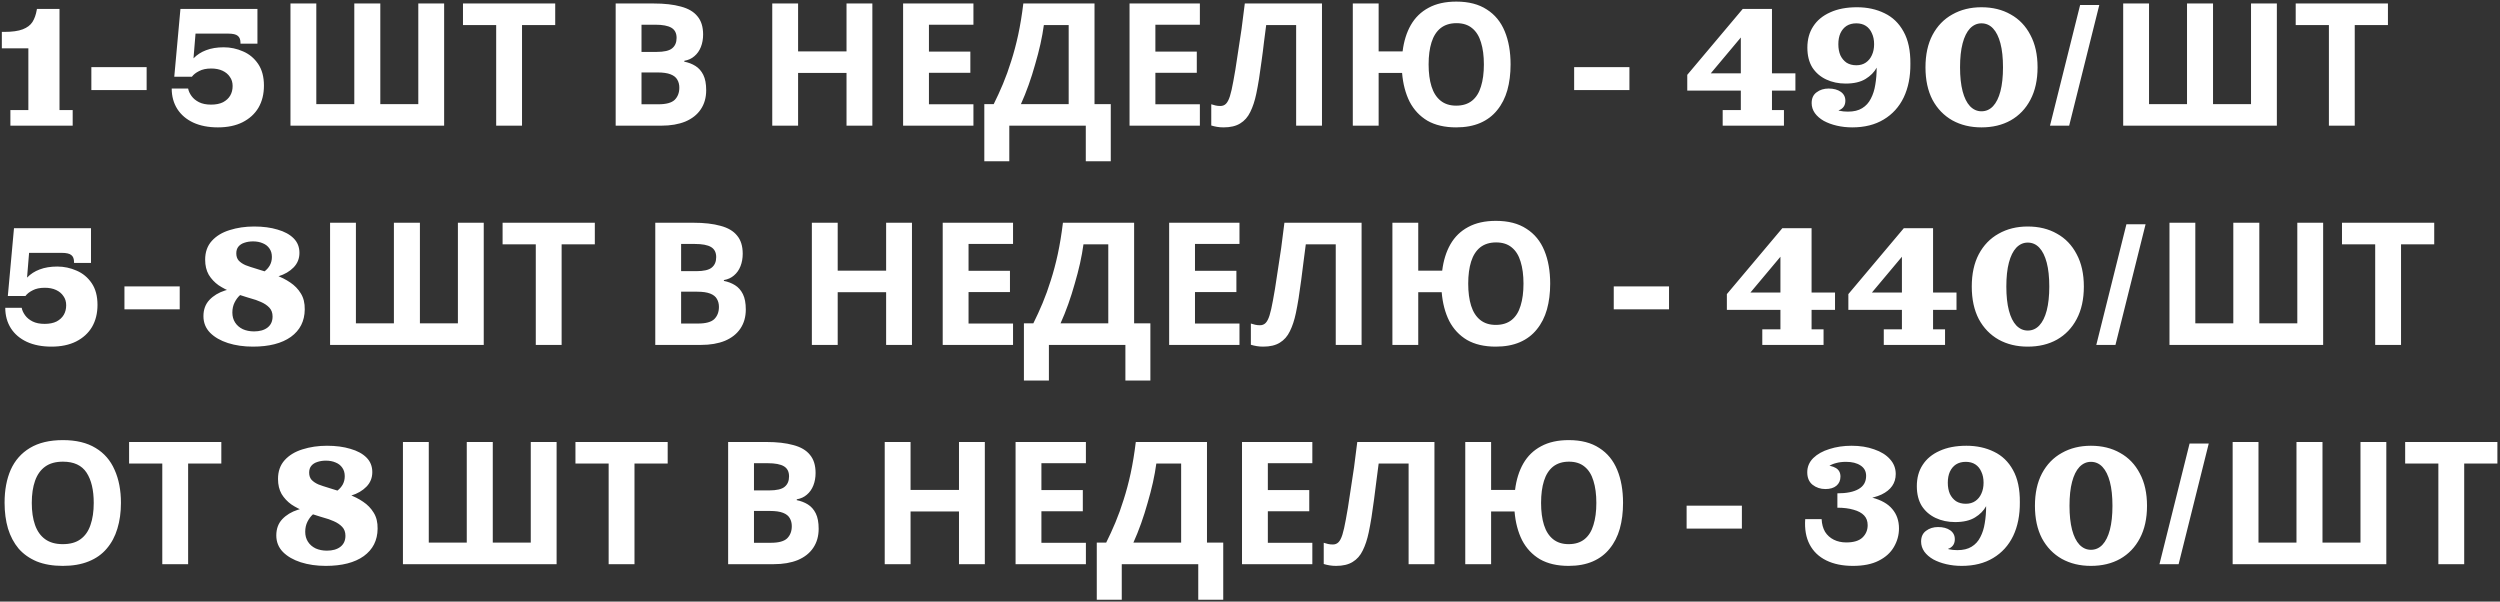 <?xml version="1.0" encoding="UTF-8"?> <svg xmlns="http://www.w3.org/2000/svg" width="935" height="225" viewBox="0 0 935 225" fill="none"><rect x="0" y="0" width="935" height="225" fill="#333333" stroke="none"/><path d="M3.888 47V41.176H10.608V18.072H0.688V11.928H1.584C4.528 11.928 6.832 11.608 8.496 10.968C10.16 10.328 11.376 9.411 12.144 8.216C12.912 6.979 13.445 5.485 13.744 3.736L13.808 3.352H22.256V41.176H27.184V47H3.888ZM34.167 33.688V25.112H54.84V33.688H34.167ZM81.498 47.64C77.957 47.64 74.885 47.043 72.282 45.848C69.722 44.653 67.738 42.968 66.33 40.792C64.922 38.573 64.218 36.013 64.218 33.112H70.362C70.533 34.051 70.959 34.989 71.642 35.928C72.325 36.867 73.263 37.635 74.458 38.232C75.653 38.829 77.146 39.128 78.938 39.128C80.73 39.128 82.223 38.829 83.418 38.232C84.613 37.592 85.509 36.76 86.106 35.736C86.703 34.712 87.002 33.517 87.002 32.152C87.002 30.829 86.661 29.699 85.978 28.76C85.338 27.779 84.421 27.011 83.226 26.456C82.031 25.901 80.623 25.624 79.002 25.624C77.167 25.624 75.653 25.944 74.458 26.584C73.263 27.181 72.367 27.885 71.77 28.696L69.338 26.392C70.149 24.6 71.173 23.064 72.41 21.784C73.69 20.461 75.247 19.459 77.082 18.776C78.959 18.051 81.157 17.688 83.674 17.688C86.191 17.688 88.602 18.2 90.906 19.224C93.21 20.205 95.087 21.763 96.538 23.896C97.989 26.029 98.714 28.739 98.714 32.024C98.714 35.181 98.031 37.933 96.666 40.28C95.301 42.584 93.317 44.397 90.714 45.72C88.154 47 85.082 47.64 81.498 47.64ZM65.178 28.696L67.482 3.352H73.882L71.962 26.776L71.77 28.696H65.178ZM72.154 12.568L67.482 3.352H96.282V12.568H72.154ZM89.946 16.088C89.946 14.808 89.605 13.912 88.922 13.4C88.282 12.845 87.066 12.568 85.274 12.568H96.282V16.344H89.946V16.088ZM166.107 47H108.635V1.304H118.299V38.936H132.507V1.304H142.235V38.936H156.443V1.304H166.107V47ZM195.235 47H185.571V9.368H173.155V1.304H207.651V9.368H195.235V47ZM244.468 1.304C248.521 1.304 251.913 1.688 254.644 2.456C257.417 3.181 259.487 4.397 260.852 6.104C262.26 7.768 262.964 10.029 262.964 12.888C262.964 14.595 262.687 16.152 262.132 17.56C261.577 18.968 260.767 20.12 259.7 21.016C258.676 21.912 257.417 22.488 255.924 22.744V23.064C257.46 23.363 258.847 23.896 260.084 24.664C261.321 25.432 262.303 26.541 263.028 27.992C263.753 29.443 264.116 31.363 264.116 33.752C264.116 36.525 263.433 38.915 262.068 40.92C260.745 42.883 258.825 44.397 256.308 45.464C253.791 46.488 250.804 47 247.348 47H230.26V1.304H244.468ZM245.556 19.416C248.372 19.416 250.313 18.968 251.38 18.072C252.489 17.176 253.044 15.875 253.044 14.168C253.044 12.419 252.404 11.16 251.124 10.392C249.844 9.624 247.817 9.24 245.044 9.24H239.924V19.416H245.556ZM239.924 27.096V39H246.26C249.161 39 251.188 38.445 252.34 37.336C253.492 36.184 254.068 34.669 254.068 32.792C254.068 31.64 253.812 30.637 253.3 29.784C252.831 28.931 251.999 28.269 250.804 27.8C249.609 27.331 247.988 27.096 245.94 27.096H239.924ZM326.263 47H316.599V27.288H298.487V47H288.823V1.304H298.487V19.224H316.599V1.304H326.263V47ZM364.064 47H337.76V1.304H364.064V9.24H347.424V19.288H362.912V27.224H347.424V39H364.064V47ZM409.349 1.304V38.936H415.429V60.312H406.085V47H377.477V60.312H368.133V38.936H371.653C372.847 36.547 373.999 34.029 375.109 31.384C376.218 28.739 377.242 25.901 378.181 22.872C379.162 19.843 380.037 16.557 380.805 13.016C381.573 9.432 382.213 5.528 382.725 1.304H409.349ZM390.405 9.368C390.106 11.587 389.679 13.955 389.125 16.472C388.57 18.947 387.909 21.485 387.141 24.088C386.415 26.691 385.605 29.251 384.708 31.768C383.813 34.285 382.853 36.675 381.829 38.936H399.685V9.368H390.405ZM448.752 47H422.448V1.304H448.752V9.24H432.112V19.288H447.6V27.224H432.112V39H448.752V47ZM494.42 47H484.756V9.368H473.556C473.3 11.331 473.023 13.464 472.724 15.768C472.468 18.072 472.169 20.419 471.828 22.808C471.529 25.155 471.209 27.395 470.868 29.528C470.527 31.619 470.185 33.475 469.844 35.096C469.289 37.741 468.543 40.003 467.604 41.88C466.708 43.757 465.449 45.187 463.828 46.168C462.249 47.149 460.18 47.64 457.62 47.64C456.767 47.64 455.956 47.576 455.188 47.448C454.42 47.32 453.695 47.149 453.012 46.936V39C453.567 39.171 454.1 39.32 454.612 39.448C455.167 39.576 455.764 39.64 456.404 39.64C457.257 39.64 457.961 39.363 458.516 38.808C459.071 38.253 459.561 37.315 459.988 35.992C460.415 34.627 460.841 32.749 461.268 30.36C461.481 29.336 461.737 27.885 462.036 26.008C462.335 24.088 462.676 21.848 463.06 19.288C463.487 16.685 463.913 13.869 464.34 10.84C464.767 7.768 465.172 4.589 465.556 1.304H494.42V47ZM564.956 24.088C564.956 27.629 564.55 30.851 563.74 33.752C562.929 36.611 561.67 39.085 559.964 41.176C558.3 43.267 556.188 44.867 553.628 45.976C551.068 47.085 548.06 47.64 544.604 47.64C540.337 47.64 536.753 46.808 533.852 45.144C530.993 43.437 528.774 41.069 527.196 38.04C525.66 34.968 524.721 31.384 524.38 27.288H515.612V47H505.948V1.304H515.612V19.224H524.572C525.041 15.427 526.065 12.141 527.644 9.368C529.265 6.552 531.484 4.397 534.3 2.904C537.116 1.368 540.572 0.6 544.668 0.6C549.276 0.6 553.073 1.581 556.06 3.544C559.089 5.464 561.329 8.195 562.78 11.736C564.23 15.235 564.956 19.352 564.956 24.088ZM534.3 24.088C534.3 27.288 534.662 30.04 535.388 32.344C536.113 34.648 537.244 36.419 538.78 37.656C540.316 38.893 542.257 39.512 544.604 39.512C547.036 39.512 549.02 38.893 550.556 37.656C552.092 36.419 553.201 34.648 553.884 32.344C554.609 30.04 554.972 27.288 554.972 24.088C554.972 20.888 554.609 18.136 553.884 15.832C553.201 13.528 552.092 11.757 550.556 10.52C549.062 9.283 547.121 8.664 544.732 8.664C542.342 8.664 540.358 9.283 538.78 10.52C537.244 11.757 536.113 13.528 535.388 15.832C534.662 18.136 534.3 20.888 534.3 24.088ZM588.73 33.688V25.112H609.402V33.688H588.73ZM644.284 47V41.176H651.068V5.72L651.772 3.352H662.716V41.176H667.196V47H644.284ZM631.036 33.88V27.992L633.468 27.416H671.484V33.88H631.036ZM631.036 27.992L651.772 3.352L651.644 13.336L639.356 27.992H631.036ZM714.484 23.832C714.527 28.653 713.695 32.856 711.988 36.44C710.281 39.981 707.785 42.733 704.5 44.696C701.257 46.659 697.332 47.64 692.724 47.64C690.719 47.64 688.799 47.427 686.964 47C685.129 46.573 683.508 45.976 682.1 45.208C680.692 44.397 679.583 43.437 678.772 42.328C677.961 41.176 677.556 39.917 677.556 38.552C677.556 36.76 678.175 35.416 679.412 34.52C680.649 33.581 682.143 33.112 683.892 33.112C685.769 33.112 687.284 33.517 688.436 34.328C689.588 35.139 690.164 36.248 690.164 37.656C690.164 39.192 689.545 40.301 688.308 40.984C687.113 41.624 685.556 41.944 683.636 41.944L684.02 39.192C684.404 39.661 684.916 40.088 685.556 40.472C686.239 40.856 687.049 41.176 687.988 41.432C688.927 41.645 689.972 41.752 691.124 41.752C693.3 41.752 695.071 41.325 696.436 40.472C697.844 39.619 698.932 38.424 699.7 36.888C700.511 35.352 701.065 33.603 701.364 31.64C701.705 29.677 701.876 27.565 701.876 25.304L714.484 23.832ZM694.516 2.712C698.356 2.712 701.791 3.459 704.82 4.952C707.849 6.403 710.217 8.685 711.924 11.8C713.673 14.915 714.527 18.925 714.484 23.832L701.876 25.304C700.98 26.968 699.593 28.376 697.716 29.528C695.839 30.68 693.364 31.256 690.292 31.256C687.604 31.256 685.172 30.744 682.996 29.72C680.82 28.696 679.092 27.203 677.812 25.24C676.575 23.235 675.956 20.76 675.956 17.816C675.956 14.744 676.681 12.099 678.132 9.88C679.583 7.619 681.695 5.869 684.468 4.632C687.241 3.352 690.591 2.712 694.516 2.712ZM694.26 8.728C692.852 8.728 691.636 9.048 690.612 9.688C689.631 10.328 688.863 11.245 688.308 12.44C687.796 13.592 687.54 14.957 687.54 16.536C687.54 18.115 687.796 19.501 688.308 20.696C688.863 21.848 689.631 22.765 690.612 23.448C691.636 24.088 692.852 24.408 694.26 24.408C695.668 24.408 696.863 24.067 697.844 23.384C698.825 22.701 699.572 21.784 700.084 20.632C700.639 19.437 700.916 18.072 700.916 16.536C700.916 14.957 700.639 13.592 700.084 12.44C699.572 11.245 698.825 10.328 697.844 9.688C696.863 9.048 695.668 8.728 694.26 8.728ZM741.057 47.64C736.961 47.64 733.334 46.765 730.177 45.016C727.019 43.224 724.545 40.664 722.753 37.336C721.003 33.965 720.129 29.912 720.129 25.176C720.129 20.44 721.003 16.408 722.753 13.08C724.545 9.709 727.019 7.149 730.177 5.4C733.334 3.608 736.961 2.712 741.057 2.712C745.238 2.712 748.886 3.608 752.001 5.4C755.158 7.149 757.611 9.709 759.361 13.08C761.153 16.408 762.049 20.44 762.049 25.176C762.049 29.912 761.153 33.965 759.361 37.336C757.611 40.664 755.158 43.224 752.001 45.016C748.886 46.765 745.238 47.64 741.057 47.64ZM741.057 41.624C742.763 41.624 744.214 40.984 745.409 39.704C746.603 38.424 747.521 36.568 748.161 34.136C748.801 31.661 749.121 28.675 749.121 25.176C749.121 21.635 748.801 18.648 748.161 16.216C747.521 13.784 746.603 11.928 745.409 10.648C744.214 9.368 742.763 8.728 741.057 8.728C739.435 8.728 738.006 9.368 736.769 10.648C735.574 11.928 734.657 13.784 734.017 16.216C733.377 18.648 733.057 21.635 733.057 25.176C733.057 28.675 733.377 31.661 734.017 34.136C734.657 36.568 735.574 38.424 736.769 39.704C738.006 40.984 739.435 41.624 741.057 41.624ZM766.7 47L777.964 1.88H785.132L773.868 47H766.7ZM851.545 47H794.073V1.304H803.737V38.936H817.945V1.304H827.673V38.936H841.881V1.304H851.545V47ZM880.673 47H871.009V9.368H858.593V1.304H893.089V9.368H880.673V47ZM19.248 129.64C15.707 129.64 12.635 129.043 10.032 127.848C7.472 126.653 5.488 124.968 4.08 122.792C2.672 120.573 1.968 118.013 1.968 115.112H8.112C8.283 116.051 8.709 116.989 9.392 117.928C10.075 118.867 11.013 119.635 12.208 120.232C13.403 120.829 14.896 121.128 16.688 121.128C18.48 121.128 19.973 120.829 21.168 120.232C22.363 119.592 23.259 118.76 23.856 117.736C24.453 116.712 24.752 115.517 24.752 114.152C24.752 112.829 24.411 111.699 23.728 110.76C23.088 109.779 22.171 109.011 20.976 108.456C19.781 107.901 18.373 107.624 16.752 107.624C14.917 107.624 13.403 107.944 12.208 108.584C11.013 109.181 10.117 109.885 9.52 110.696L7.088 108.392C7.899 106.6 8.923 105.064 10.16 103.784C11.44 102.461 12.997 101.459 14.832 100.776C16.709 100.051 18.907 99.688 21.424 99.688C23.941 99.688 26.352 100.2 28.656 101.224C30.96 102.205 32.837 103.763 34.288 105.896C35.739 108.029 36.464 110.739 36.464 114.024C36.464 117.181 35.781 119.933 34.416 122.28C33.051 124.584 31.067 126.397 28.464 127.72C25.904 129 22.832 129.64 19.248 129.64ZM2.928 110.696L5.232 85.352H11.632L9.712 108.776L9.52 110.696H2.928ZM9.904 94.568L5.232 85.352H34.032V94.568H9.904ZM27.696 98.088C27.696 96.808 27.355 95.912 26.672 95.4C26.032 94.845 24.816 94.568 23.024 94.568H34.032V98.344H27.696V98.088ZM46.542 115.688V107.112H67.215V115.688H46.542ZM94.583 129.64C91.17 129.64 88.055 129.192 85.239 128.296C82.466 127.4 80.247 126.12 78.583 124.456C76.919 122.749 76.087 120.68 76.087 118.248C76.087 115.773 76.834 113.747 78.327 112.168C79.82 110.589 81.762 109.416 84.151 108.648C86.54 107.88 89.1 107.453 91.831 107.368L92.343 108.84C91.49 109.139 90.636 109.651 89.783 110.376C88.972 111.101 88.29 112.019 87.735 113.128C87.18 114.237 86.903 115.496 86.903 116.904C86.903 118.312 87.244 119.549 87.927 120.616C88.61 121.683 89.57 122.515 90.807 123.112C92.044 123.667 93.452 123.944 95.031 123.944C97.122 123.944 98.786 123.475 100.023 122.536C101.303 121.555 101.943 120.168 101.943 118.376C101.943 117.011 101.538 115.901 100.727 115.048C99.916 114.195 98.871 113.491 97.591 112.936C96.354 112.381 95.074 111.933 93.751 111.592L92.471 111.208C90.594 110.653 88.716 110.013 86.839 109.288C84.962 108.563 83.255 107.688 81.719 106.664C80.226 105.597 79.01 104.296 78.071 102.76C77.175 101.181 76.727 99.304 76.727 97.128C76.727 94.269 77.559 91.923 79.223 90.088C80.887 88.253 83.106 86.909 85.879 86.056C88.695 85.16 91.746 84.712 95.031 84.712C98.359 84.712 101.282 85.096 103.799 85.864C106.359 86.589 108.364 87.677 109.815 89.128C111.266 90.579 111.991 92.392 111.991 94.568C111.991 96.701 111.266 98.515 109.815 100.008C108.364 101.501 106.466 102.611 104.119 103.336C101.815 104.019 99.319 104.339 96.631 104.296L96.183 102.888C97.164 102.589 98.06 102.141 98.871 101.544C99.724 100.904 100.407 100.136 100.919 99.24C101.431 98.301 101.687 97.256 101.687 96.104C101.687 94.867 101.388 93.821 100.791 92.968C100.194 92.072 99.362 91.411 98.295 90.984C97.228 90.515 96.012 90.28 94.647 90.28C93.452 90.28 92.364 90.451 91.383 90.792C90.444 91.091 89.698 91.581 89.143 92.264C88.631 92.904 88.375 93.736 88.375 94.76C88.375 95.869 88.674 96.765 89.271 97.448C89.911 98.131 90.764 98.707 91.831 99.176C92.94 99.603 94.22 100.029 95.671 100.456L96.887 100.84C98.978 101.437 101.026 102.12 103.031 102.888C105.079 103.613 106.914 104.531 108.535 105.64C110.199 106.749 111.522 108.115 112.503 109.736C113.527 111.357 114.018 113.363 113.975 115.752C113.932 120.104 112.204 123.517 108.791 125.992C105.378 128.424 100.642 129.64 94.583 129.64ZM180.92 129H123.448V83.304H133.112V120.936H147.32V83.304H157.048V120.936H171.256V83.304H180.92V129ZM210.048 129H200.384V91.368H187.968V83.304H222.464V91.368H210.048V129ZM259.281 83.304C263.334 83.304 266.726 83.688 269.457 84.456C272.23 85.181 274.299 86.397 275.665 88.104C277.073 89.768 277.777 92.029 277.777 94.888C277.777 96.595 277.499 98.152 276.944 99.56C276.39 100.968 275.579 102.12 274.513 103.016C273.489 103.912 272.23 104.488 270.737 104.744V105.064C272.273 105.363 273.659 105.896 274.897 106.664C276.134 107.432 277.115 108.541 277.841 109.992C278.566 111.443 278.929 113.363 278.929 115.752C278.929 118.525 278.246 120.915 276.881 122.92C275.558 124.883 273.638 126.397 271.121 127.464C268.603 128.488 265.617 129 262.161 129H245.073V83.304H259.281ZM260.369 101.416C263.185 101.416 265.126 100.968 266.193 100.072C267.302 99.176 267.857 97.875 267.857 96.168C267.857 94.419 267.217 93.16 265.937 92.392C264.657 91.624 262.63 91.24 259.857 91.24H254.737V101.416H260.369ZM254.737 109.096V121H261.073C263.974 121 266.001 120.445 267.153 119.336C268.305 118.184 268.881 116.669 268.881 114.792C268.881 113.64 268.625 112.637 268.113 111.784C267.643 110.931 266.811 110.269 265.617 109.8C264.422 109.331 262.801 109.096 260.753 109.096H254.737ZM341.075 129H331.411V109.288H313.299V129H303.635V83.304H313.299V101.224H331.411V83.304H341.075V129ZM378.877 129H352.573V83.304H378.877V91.24H362.237V101.288H377.725V109.224H362.237V121H378.877V129ZM424.161 83.304V120.936H430.241V142.312H420.897V129H392.289V142.312H382.945V120.936H386.465C387.66 118.547 388.812 116.029 389.921 113.384C391.03 110.739 392.054 107.901 392.993 104.872C393.974 101.843 394.849 98.557 395.617 95.016C396.385 91.432 397.025 87.528 397.537 83.304H424.161ZM405.217 91.368C404.918 93.587 404.492 95.955 403.937 98.472C403.382 100.947 402.721 103.485 401.953 106.088C401.228 108.691 400.417 111.251 399.521 113.768C398.625 116.285 397.665 118.675 396.641 120.936H414.497V91.368H405.217ZM463.564 129H437.26V83.304H463.564V91.24H446.924V101.288H462.412V109.224H446.924V121H463.564V129ZM509.233 129H499.569V91.368H488.369C488.113 93.331 487.835 95.464 487.537 97.768C487.281 100.072 486.982 102.419 486.641 104.808C486.342 107.155 486.022 109.395 485.681 111.528C485.339 113.619 484.998 115.475 484.657 117.096C484.102 119.741 483.355 122.003 482.417 123.88C481.521 125.757 480.262 127.187 478.641 128.168C477.062 129.149 474.993 129.64 472.433 129.64C471.579 129.64 470.769 129.576 470.001 129.448C469.233 129.32 468.507 129.149 467.825 128.936V121C468.379 121.171 468.913 121.32 469.424 121.448C469.979 121.576 470.577 121.64 471.217 121.64C472.07 121.64 472.774 121.363 473.329 120.808C473.883 120.253 474.374 119.315 474.801 117.992C475.227 116.627 475.654 114.749 476.081 112.36C476.294 111.336 476.55 109.885 476.849 108.008C477.147 106.088 477.489 103.848 477.873 101.288C478.299 98.685 478.726 95.869 479.153 92.84C479.579 89.768 479.985 86.589 480.369 83.304H509.233V129ZM579.768 106.088C579.768 109.629 579.363 112.851 578.552 115.752C577.741 118.611 576.483 121.085 574.776 123.176C573.112 125.267 571 126.867 568.44 127.976C565.88 129.085 562.872 129.64 559.416 129.64C555.149 129.64 551.565 128.808 548.664 127.144C545.805 125.437 543.587 123.069 542.008 120.04C540.472 116.968 539.533 113.384 539.192 109.288H530.424V129H520.76V83.304H530.424V101.224H539.384C539.853 97.427 540.877 94.141 542.456 91.368C544.077 88.552 546.296 86.397 549.112 84.904C551.928 83.368 555.384 82.6 559.48 82.6C564.088 82.6 567.885 83.581 570.872 85.544C573.901 87.464 576.141 90.195 577.592 93.736C579.043 97.235 579.768 101.352 579.768 106.088ZM549.112 106.088C549.112 109.288 549.475 112.04 550.2 114.344C550.925 116.648 552.056 118.419 553.592 119.656C555.128 120.893 557.069 121.512 559.416 121.512C561.848 121.512 563.832 120.893 565.368 119.656C566.904 118.419 568.013 116.648 568.696 114.344C569.421 112.04 569.784 109.288 569.784 106.088C569.784 102.888 569.421 100.136 568.696 97.832C568.013 95.528 566.904 93.757 565.368 92.52C563.875 91.283 561.933 90.664 559.544 90.664C557.155 90.664 555.171 91.283 553.592 92.52C552.056 93.757 550.925 95.528 550.2 97.832C549.475 100.136 549.112 102.888 549.112 106.088ZM603.543 115.688V107.112H624.215V115.688H603.543ZM659.097 129V123.176H665.881V87.72L666.585 85.352H677.529V123.176H682.009V129H659.097ZM645.849 115.88V109.992L648.281 109.416H686.297V115.88H645.849ZM645.849 109.992L666.585 85.352L666.457 95.336L654.169 109.992H645.849ZM704.534 129V123.176H711.318V87.72L712.022 85.352H722.966V123.176H727.446V129H704.534ZM691.286 115.88V109.992L693.718 109.416H731.734V115.88H691.286ZM691.286 109.992L712.022 85.352L711.894 95.336L699.606 109.992H691.286ZM758.369 129.64C754.273 129.64 750.646 128.765 747.489 127.016C744.332 125.224 741.857 122.664 740.065 119.336C738.316 115.965 737.441 111.912 737.441 107.176C737.441 102.44 738.316 98.408 740.065 95.08C741.857 91.709 744.332 89.149 747.489 87.4C750.646 85.608 754.273 84.712 758.369 84.712C762.55 84.712 766.198 85.608 769.313 87.4C772.47 89.149 774.924 91.709 776.673 95.08C778.465 98.408 779.361 102.44 779.361 107.176C779.361 111.912 778.465 115.965 776.673 119.336C774.924 122.664 772.47 125.224 769.313 127.016C766.198 128.765 762.55 129.64 758.369 129.64ZM758.369 123.624C760.076 123.624 761.526 122.984 762.721 121.704C763.916 120.424 764.833 118.568 765.473 116.136C766.113 113.661 766.433 110.675 766.433 107.176C766.433 103.635 766.113 100.648 765.473 98.216C764.833 95.784 763.916 93.928 762.721 92.648C761.526 91.368 760.076 90.728 758.369 90.728C756.748 90.728 755.318 91.368 754.081 92.648C752.886 93.928 751.969 95.784 751.329 98.216C750.689 100.648 750.369 103.635 750.369 107.176C750.369 110.675 750.689 113.661 751.329 116.136C751.969 118.568 752.886 120.424 754.081 121.704C755.318 122.984 756.748 123.624 758.369 123.624ZM784.013 129L795.277 83.88H802.445L791.181 129H784.013ZM868.857 129H811.385V83.304H821.049V120.936H835.257V83.304H844.985V120.936H859.193V83.304H868.857V129ZM897.985 129H888.321V91.368H875.905V83.304H910.401V91.368H897.985V129ZM45.232 188.088C45.232 191.629 44.784 194.851 43.888 197.752C43.035 200.611 41.712 203.085 39.92 205.176C38.171 207.267 35.909 208.867 33.136 209.976C30.405 211.085 27.184 211.64 23.472 211.64C19.76 211.64 16.517 211.085 13.744 209.976C11.013 208.824 8.752 207.224 6.96 205.176C5.211 203.085 3.888 200.589 2.992 197.688C2.139 194.787 1.712 191.565 1.712 188.024C1.712 183.288 2.48 179.171 4.016 175.672C5.595 172.173 7.984 169.464 11.184 167.544C14.427 165.581 18.544 164.6 23.536 164.6C28.485 164.6 32.56 165.581 35.76 167.544C38.96 169.464 41.328 172.195 42.864 175.736C44.443 179.235 45.232 183.352 45.232 188.088ZM11.888 188.088C11.888 191.288 12.293 194.04 13.104 196.344C13.915 198.648 15.173 200.419 16.88 201.656C18.587 202.893 20.784 203.512 23.472 203.512C26.245 203.512 28.464 202.893 30.128 201.656C31.835 200.419 33.072 198.648 33.84 196.344C34.651 194.04 35.056 191.288 35.056 188.088C35.056 183.267 34.16 179.491 32.368 176.76C30.576 174.029 27.632 172.664 23.536 172.664C20.805 172.664 18.587 173.283 16.88 174.52C15.173 175.757 13.915 177.528 13.104 179.832C12.293 182.136 11.888 184.888 11.888 188.088ZM70.36 211H60.696V173.368H48.28V165.304H82.776V173.368H70.36V211ZM121.833 211.64C118.42 211.64 115.305 211.192 112.489 210.296C109.716 209.4 107.497 208.12 105.833 206.456C104.169 204.749 103.337 202.68 103.337 200.248C103.337 197.773 104.084 195.747 105.577 194.168C107.07 192.589 109.012 191.416 111.401 190.648C113.79 189.88 116.35 189.453 119.081 189.368L119.593 190.84C118.74 191.139 117.886 191.651 117.033 192.376C116.222 193.101 115.54 194.019 114.985 195.128C114.43 196.237 114.153 197.496 114.153 198.904C114.153 200.312 114.494 201.549 115.177 202.616C115.86 203.683 116.82 204.515 118.057 205.112C119.294 205.667 120.702 205.944 122.281 205.944C124.372 205.944 126.036 205.475 127.273 204.536C128.553 203.555 129.193 202.168 129.193 200.376C129.193 199.011 128.788 197.901 127.977 197.048C127.166 196.195 126.121 195.491 124.841 194.936C123.604 194.381 122.324 193.933 121.001 193.592L119.721 193.208C117.844 192.653 115.966 192.013 114.089 191.288C112.212 190.563 110.505 189.688 108.969 188.664C107.476 187.597 106.26 186.296 105.321 184.76C104.425 183.181 103.977 181.304 103.977 179.128C103.977 176.269 104.809 173.923 106.473 172.088C108.137 170.253 110.356 168.909 113.129 168.056C115.945 167.16 118.996 166.712 122.281 166.712C125.609 166.712 128.532 167.096 131.049 167.864C133.609 168.589 135.614 169.677 137.065 171.128C138.516 172.579 139.241 174.392 139.241 176.568C139.241 178.701 138.516 180.515 137.065 182.008C135.614 183.501 133.716 184.611 131.369 185.336C129.065 186.019 126.569 186.339 123.881 186.296L123.433 184.888C124.414 184.589 125.31 184.141 126.121 183.544C126.974 182.904 127.657 182.136 128.169 181.24C128.681 180.301 128.937 179.256 128.937 178.104C128.937 176.867 128.638 175.821 128.041 174.968C127.444 174.072 126.612 173.411 125.545 172.984C124.478 172.515 123.262 172.28 121.897 172.28C120.702 172.28 119.614 172.451 118.633 172.792C117.694 173.091 116.948 173.581 116.393 174.264C115.881 174.904 115.625 175.736 115.625 176.76C115.625 177.869 115.924 178.765 116.521 179.448C117.161 180.131 118.014 180.707 119.081 181.176C120.19 181.603 121.47 182.029 122.921 182.456L124.137 182.84C126.228 183.437 128.276 184.12 130.281 184.888C132.329 185.613 134.164 186.531 135.785 187.64C137.449 188.749 138.772 190.115 139.753 191.736C140.777 193.357 141.268 195.363 141.225 197.752C141.182 202.104 139.454 205.517 136.041 207.992C132.628 210.424 127.892 211.64 121.833 211.64ZM208.17 211H150.698V165.304H160.362V202.936H174.57V165.304H184.298V202.936H198.506V165.304H208.17V211ZM237.298 211H227.634V173.368H215.218V165.304H249.714V173.368H237.298V211ZM286.531 165.304C290.584 165.304 293.976 165.688 296.707 166.456C299.48 167.181 301.549 168.397 302.915 170.104C304.323 171.768 305.027 174.029 305.027 176.888C305.027 178.595 304.749 180.152 304.194 181.56C303.64 182.968 302.829 184.12 301.763 185.016C300.739 185.912 299.48 186.488 297.987 186.744V187.064C299.523 187.363 300.909 187.896 302.147 188.664C303.384 189.432 304.365 190.541 305.091 191.992C305.816 193.443 306.179 195.363 306.179 197.752C306.179 200.525 305.496 202.915 304.131 204.92C302.808 206.883 300.888 208.397 298.371 209.464C295.853 210.488 292.867 211 289.411 211H272.323V165.304H286.531ZM287.619 183.416C290.435 183.416 292.376 182.968 293.443 182.072C294.552 181.176 295.107 179.875 295.107 178.168C295.107 176.419 294.467 175.16 293.187 174.392C291.907 173.624 289.88 173.24 287.107 173.24H281.987V183.416H287.619ZM281.987 191.096V203H288.323C291.224 203 293.251 202.445 294.403 201.336C295.555 200.184 296.131 198.669 296.131 196.792C296.131 195.64 295.875 194.637 295.363 193.784C294.893 192.931 294.061 192.269 292.867 191.8C291.672 191.331 290.051 191.096 288.003 191.096H281.987ZM368.325 211H358.661V191.288H340.549V211H330.885V165.304H340.549V183.224H358.661V165.304H368.325V211ZM406.127 211H379.823V165.304H406.127V173.24H389.487V183.288H404.975V191.224H389.487V203H406.127V211ZM451.411 165.304V202.936H457.491V224.312H448.147V211H419.539V224.312H410.195V202.936H413.715C414.91 200.547 416.062 198.029 417.171 195.384C418.28 192.739 419.304 189.901 420.243 186.872C421.224 183.843 422.099 180.557 422.867 177.016C423.635 173.432 424.275 169.528 424.787 165.304H451.411ZM432.467 173.368C432.168 175.587 431.742 177.955 431.187 180.472C430.632 182.947 429.971 185.485 429.203 188.088C428.478 190.691 427.667 193.251 426.771 195.768C425.875 198.285 424.915 200.675 423.891 202.936H441.747V173.368H432.467ZM490.814 211H464.51V165.304H490.814V173.24H474.174V183.288H489.662V191.224H474.174V203H490.814V211ZM536.483 211H526.819V173.368H515.619C515.363 175.331 515.085 177.464 514.787 179.768C514.531 182.072 514.232 184.419 513.891 186.808C513.592 189.155 513.272 191.395 512.931 193.528C512.589 195.619 512.248 197.475 511.907 199.096C511.352 201.741 510.605 204.003 509.667 205.88C508.771 207.757 507.512 209.187 505.891 210.168C504.312 211.149 502.243 211.64 499.683 211.64C498.829 211.64 498.019 211.576 497.251 211.448C496.483 211.32 495.757 211.149 495.075 210.936V203C495.629 203.171 496.163 203.32 496.674 203.448C497.229 203.576 497.827 203.64 498.467 203.64C499.32 203.64 500.024 203.363 500.579 202.808C501.133 202.253 501.624 201.315 502.051 199.992C502.477 198.627 502.904 196.749 503.331 194.36C503.544 193.336 503.8 191.885 504.099 190.008C504.397 188.088 504.739 185.848 505.123 183.288C505.549 180.685 505.976 177.869 506.403 174.84C506.829 171.768 507.235 168.589 507.619 165.304H536.483V211ZM607.018 188.088C607.018 191.629 606.613 194.851 605.802 197.752C604.991 200.611 603.733 203.085 602.026 205.176C600.362 207.267 598.25 208.867 595.69 209.976C593.13 211.085 590.122 211.64 586.666 211.64C582.399 211.64 578.815 210.808 575.914 209.144C573.055 207.437 570.837 205.069 569.258 202.04C567.722 198.968 566.783 195.384 566.442 191.288H557.674V211H548.01V165.304H557.674V183.224H566.634C567.103 179.427 568.127 176.141 569.706 173.368C571.327 170.552 573.546 168.397 576.362 166.904C579.178 165.368 582.634 164.6 586.73 164.6C591.338 164.6 595.135 165.581 598.122 167.544C601.151 169.464 603.391 172.195 604.842 175.736C606.293 179.235 607.018 183.352 607.018 188.088ZM576.362 188.088C576.362 191.288 576.725 194.04 577.45 196.344C578.175 198.648 579.306 200.419 580.842 201.656C582.378 202.893 584.319 203.512 586.666 203.512C589.098 203.512 591.082 202.893 592.618 201.656C594.154 200.419 595.263 198.648 595.946 196.344C596.671 194.04 597.034 191.288 597.034 188.088C597.034 184.888 596.671 182.136 595.946 179.832C595.263 177.528 594.154 175.757 592.618 174.52C591.125 173.283 589.183 172.664 586.794 172.664C584.405 172.664 582.421 173.283 580.842 174.52C579.306 175.757 578.175 177.528 577.45 179.832C576.725 182.136 576.362 184.888 576.362 188.088ZM630.793 197.688V189.112H651.465V197.688H630.793ZM693.003 211.64C689.12 211.64 685.792 210.957 683.019 209.592C680.245 208.227 678.176 206.243 676.811 203.64C675.445 201.037 674.891 197.88 675.147 194.168H681.291C681.376 196.003 681.803 197.581 682.571 198.904C683.381 200.184 684.469 201.165 685.835 201.848C687.2 202.531 688.757 202.872 690.507 202.872C693.28 202.872 695.307 202.253 696.587 201.016C697.867 199.779 698.507 198.243 698.507 196.408C698.507 194.915 698.059 193.699 697.163 192.76C696.267 191.821 694.965 191.117 693.259 190.648C691.552 190.136 689.525 189.88 687.179 189.88V185.272C692.469 184.931 696.8 185.208 700.171 186.104C703.584 187 706.101 188.429 707.722 190.392C709.387 192.355 710.219 194.765 710.219 197.624C710.219 200.099 709.579 202.424 708.299 204.6C707.061 206.733 705.163 208.44 702.603 209.72C700.085 211 696.885 211.64 693.003 211.64ZM687.179 184.504C690.635 184.504 693.28 183.971 695.115 182.904C696.992 181.837 697.931 180.195 697.931 177.976C697.931 176.269 697.227 174.968 695.819 174.072C694.453 173.176 692.661 172.728 690.443 172.728C689.035 172.728 687.797 172.877 686.731 173.176C685.707 173.432 684.832 173.795 684.107 174.264C683.424 174.691 682.912 175.181 682.571 175.736L681.931 174.008C683.893 174.008 685.451 174.349 686.603 175.032C687.755 175.715 688.331 176.781 688.331 178.232C688.331 179.683 687.819 180.835 686.795 181.688C685.813 182.499 684.448 182.904 682.699 182.904C680.864 182.904 679.264 182.371 677.899 181.304C676.576 180.237 675.915 178.68 675.915 176.632C675.915 174.584 676.661 172.813 678.155 171.32C679.691 169.827 681.717 168.696 684.235 167.928C686.752 167.117 689.504 166.712 692.491 166.712C695.648 166.712 698.464 167.16 700.939 168.056C703.456 168.909 705.419 170.125 706.826 171.704C708.277 173.283 709.003 175.139 709.003 177.272C709.003 180.685 707.232 183.245 703.691 184.952C700.149 186.616 694.645 187.341 687.179 187.128V184.504ZM755.422 187.832C755.464 192.653 754.632 196.856 752.926 200.44C751.219 203.981 748.723 206.733 745.438 208.696C742.195 210.659 738.27 211.64 733.662 211.64C731.656 211.64 729.736 211.427 727.902 211C726.067 210.573 724.446 209.976 723.038 209.208C721.63 208.397 720.52 207.437 719.71 206.328C718.899 205.176 718.494 203.917 718.494 202.552C718.494 200.76 719.112 199.416 720.35 198.52C721.587 197.581 723.08 197.112 724.83 197.112C726.707 197.112 728.222 197.517 729.374 198.328C730.526 199.139 731.102 200.248 731.102 201.656C731.102 203.192 730.483 204.301 729.246 204.984C728.051 205.624 726.494 205.944 724.574 205.944L724.958 203.192C725.342 203.661 725.854 204.088 726.494 204.472C727.176 204.856 727.987 205.176 728.926 205.432C729.864 205.645 730.91 205.752 732.062 205.752C734.238 205.752 736.008 205.325 737.374 204.472C738.782 203.619 739.87 202.424 740.638 200.888C741.448 199.352 742.003 197.603 742.302 195.64C742.643 193.677 742.814 191.565 742.814 189.304L755.422 187.832ZM735.454 166.712C739.294 166.712 742.728 167.459 745.757 168.952C748.787 170.403 751.155 172.685 752.862 175.8C754.611 178.915 755.464 182.925 755.422 187.832L742.814 189.304C741.918 190.968 740.531 192.376 738.654 193.528C736.776 194.68 734.302 195.256 731.23 195.256C728.542 195.256 726.11 194.744 723.934 193.72C721.758 192.696 720.03 191.203 718.75 189.24C717.512 187.235 716.894 184.76 716.894 181.816C716.894 178.744 717.619 176.099 719.07 173.88C720.52 171.619 722.632 169.869 725.406 168.632C728.179 167.352 731.528 166.712 735.454 166.712ZM735.198 172.728C733.79 172.728 732.574 173.048 731.55 173.688C730.568 174.328 729.8 175.245 729.246 176.44C728.734 177.592 728.478 178.957 728.478 180.536C728.478 182.115 728.734 183.501 729.246 184.696C729.8 185.848 730.568 186.765 731.55 187.448C732.574 188.088 733.79 188.408 735.198 188.408C736.606 188.408 737.8 188.067 738.782 187.384C739.763 186.701 740.51 185.784 741.022 184.632C741.576 183.437 741.854 182.072 741.854 180.536C741.854 178.957 741.576 177.592 741.022 176.44C740.51 175.245 739.763 174.328 738.782 173.688C737.8 173.048 736.606 172.728 735.198 172.728ZM781.994 211.64C777.898 211.64 774.271 210.765 771.114 209.016C767.957 207.224 765.482 204.664 763.69 201.336C761.941 197.965 761.066 193.912 761.066 189.176C761.066 184.44 761.941 180.408 763.69 177.08C765.482 173.709 767.957 171.149 771.114 169.4C774.271 167.608 777.898 166.712 781.994 166.712C786.175 166.712 789.823 167.608 792.938 169.4C796.095 171.149 798.549 173.709 800.298 177.08C802.09 180.408 802.986 184.44 802.986 189.176C802.986 193.912 802.09 197.965 800.298 201.336C798.549 204.664 796.095 207.224 792.938 209.016C789.823 210.765 786.175 211.64 781.994 211.64ZM781.994 205.624C783.701 205.624 785.151 204.984 786.346 203.704C787.541 202.424 788.458 200.568 789.098 198.136C789.738 195.661 790.058 192.675 790.058 189.176C790.058 185.635 789.738 182.648 789.098 180.216C788.458 177.784 787.541 175.928 786.346 174.648C785.151 173.368 783.701 172.728 781.994 172.728C780.373 172.728 778.943 173.368 777.706 174.648C776.511 175.928 775.594 177.784 774.954 180.216C774.314 182.648 773.994 185.635 773.994 189.176C773.994 192.675 774.314 195.661 774.954 198.136C775.594 200.568 776.511 202.424 777.706 203.704C778.943 204.984 780.373 205.624 781.994 205.624ZM807.638 211L818.902 165.88H826.07L814.806 211H807.638ZM892.482 211H835.01V165.304H844.674V202.936H858.882V165.304H868.61V202.936H882.818V165.304H892.482V211ZM921.61 211H911.946V173.368H899.53V165.304H934.026V173.368H921.61V211Z" fill="white"></path></svg> 